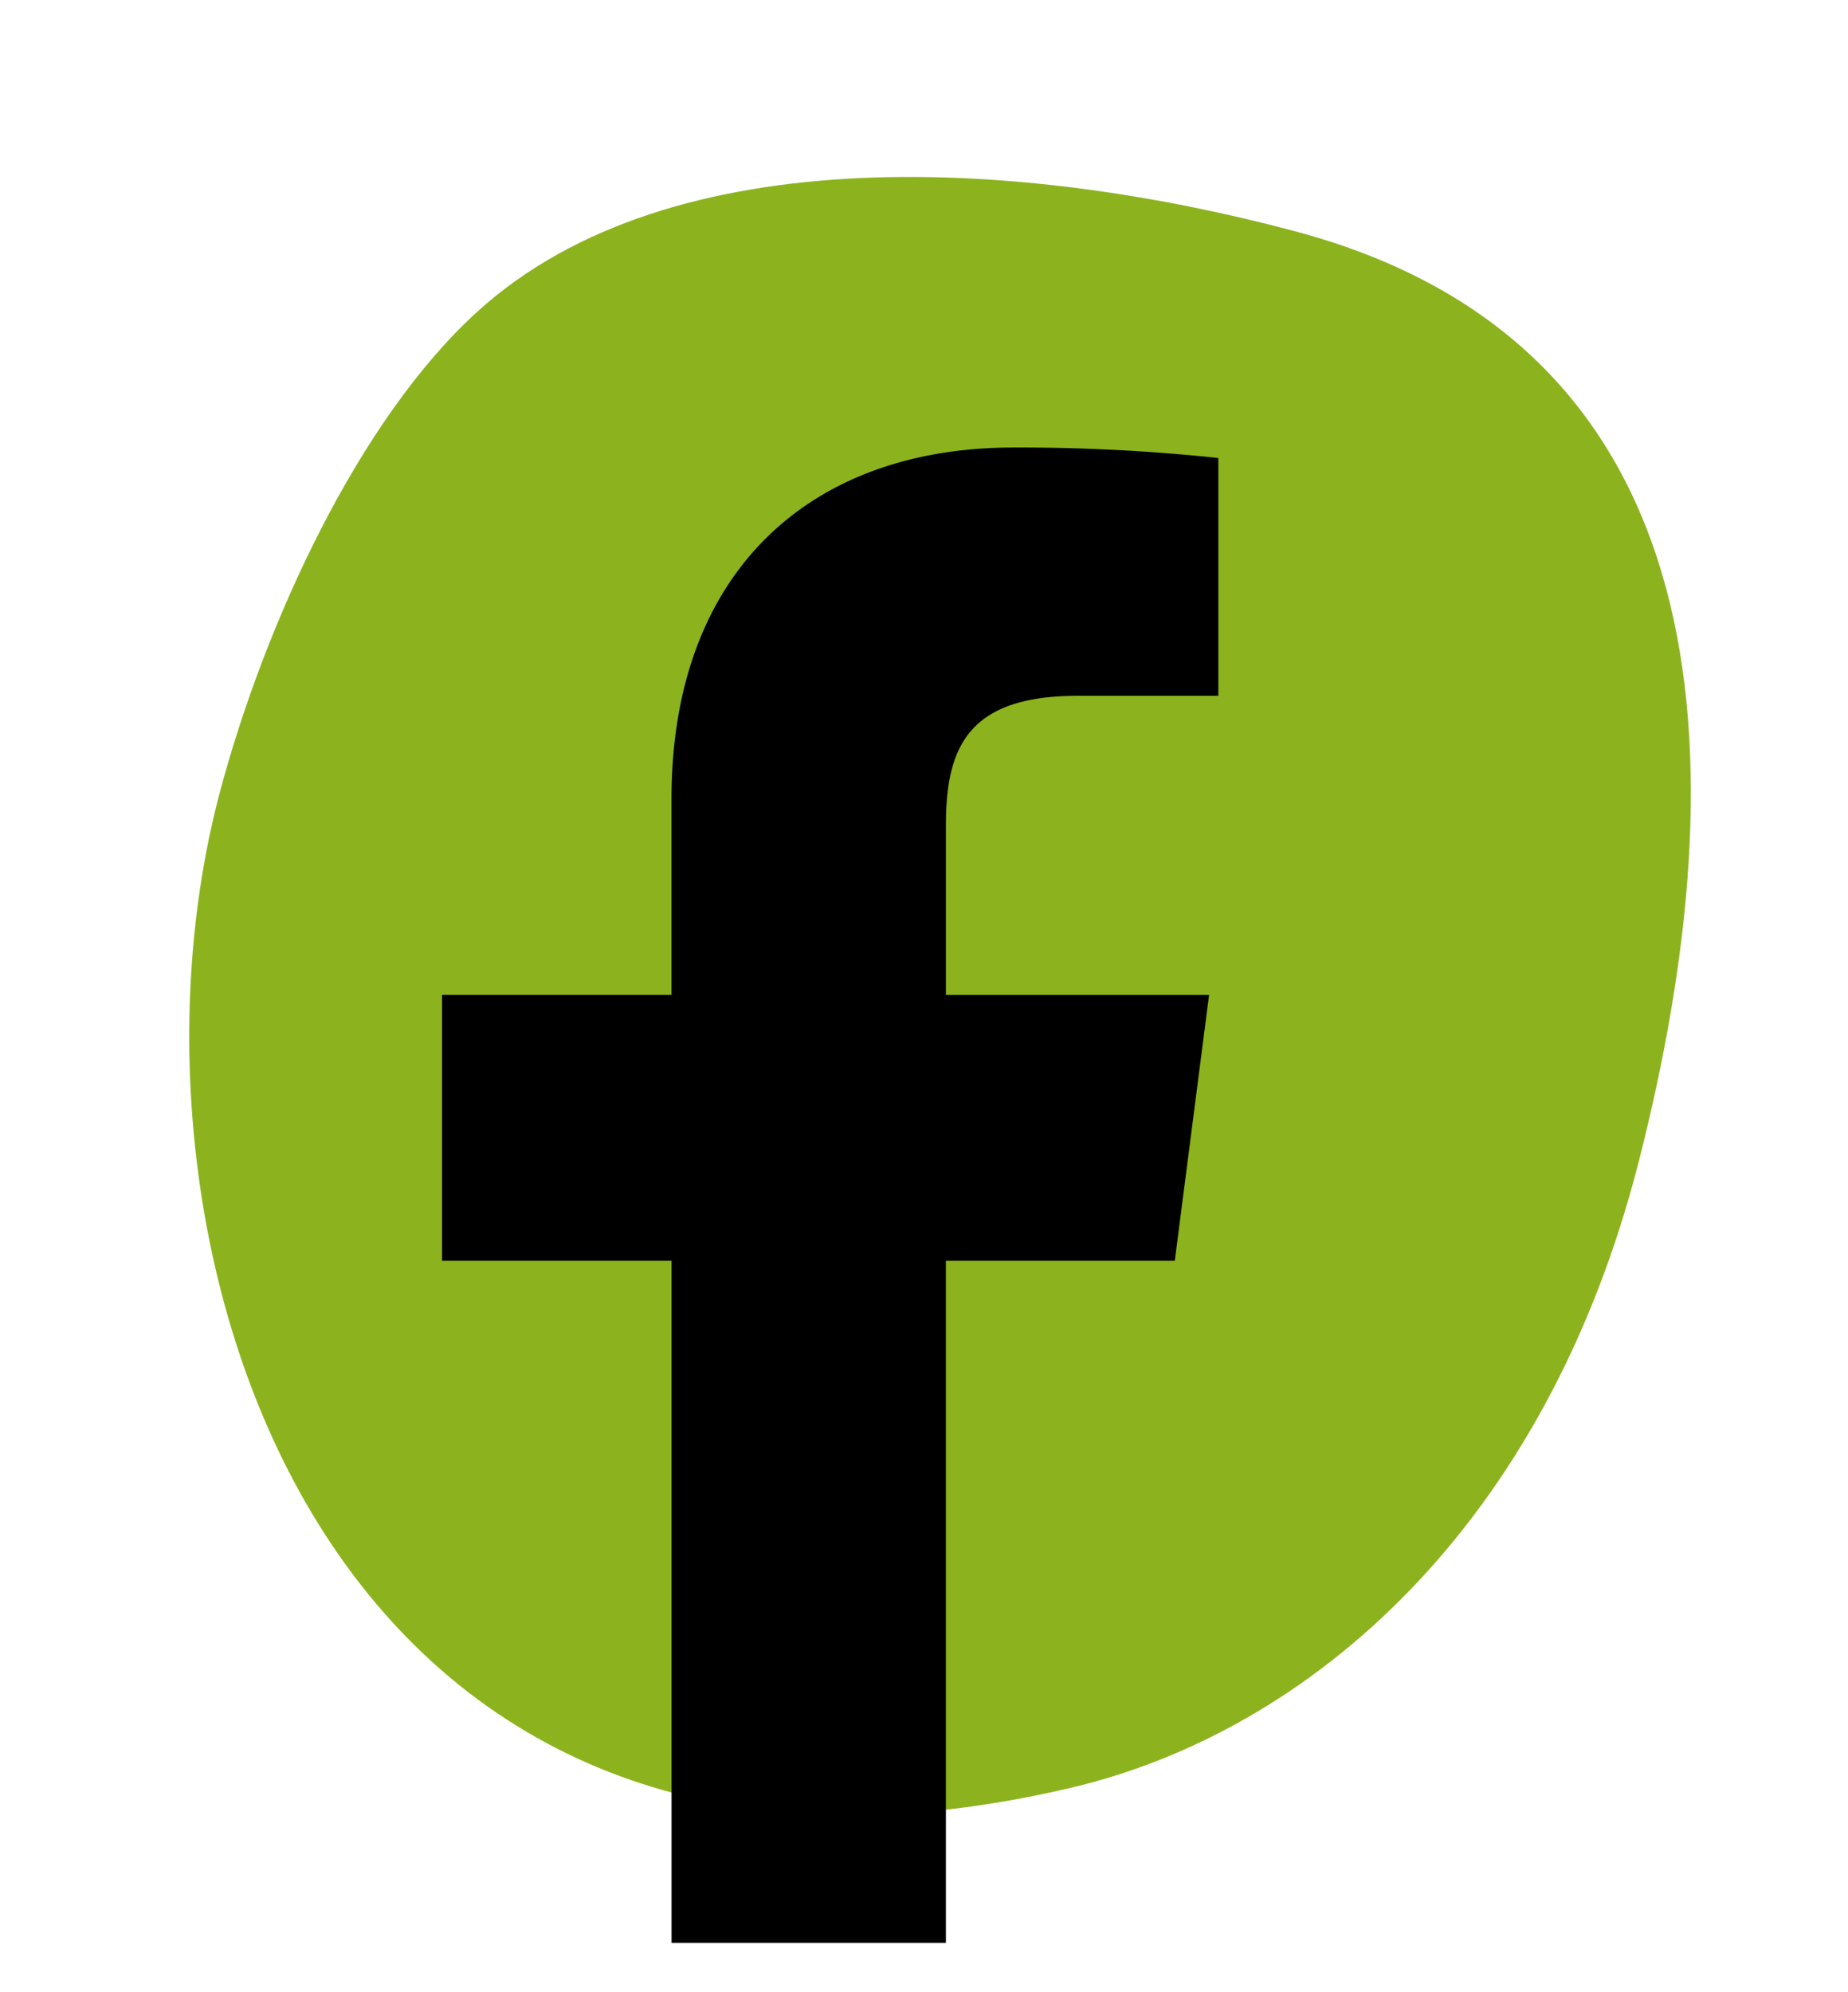<svg xmlns="http://www.w3.org/2000/svg" xmlns:xlink="http://www.w3.org/1999/xlink" width="67.817" height="73.079" viewBox="0 0 67.817 73.079"><defs><style>.a{fill:#8cb31d;}.b{clip-path:url(#a);}</style><clipPath id="a"><rect class="a" width="61.241" height="53.8"/></clipPath></defs><g transform="translate(2.179 6.389)"><g transform="matrix(0.259, -0.966, 0.966, 0.259, -2.179, 52.765)"><g class="b" transform="translate(0 0)"><path class="a" d="M61.241,32.825c0,16.149-14.318,20.778-29.67,20.971-13.861.175-23.339-6.248-27.6-14.161C-9.473,14.667,14.148,0,31.209,0c6.4,0,14.451,1.387,19.381,4.54,8.217,5.255,10.651,18.193,10.651,28.286" transform="translate(0 0)"/></g></g><path d="M121.868,93.524V68.5h8.4l1.258-9.752h-9.657V52.522c0-2.824.784-4.748,4.833-4.748l5.164,0V39.049a69.025,69.025,0,0,0-7.525-.384c-7.446,0-12.543,4.545-12.543,12.891v7.192h-8.421V68.5H111.8V93.524h10.071" transform="translate(-89.335 -28.636)"/></g></svg>